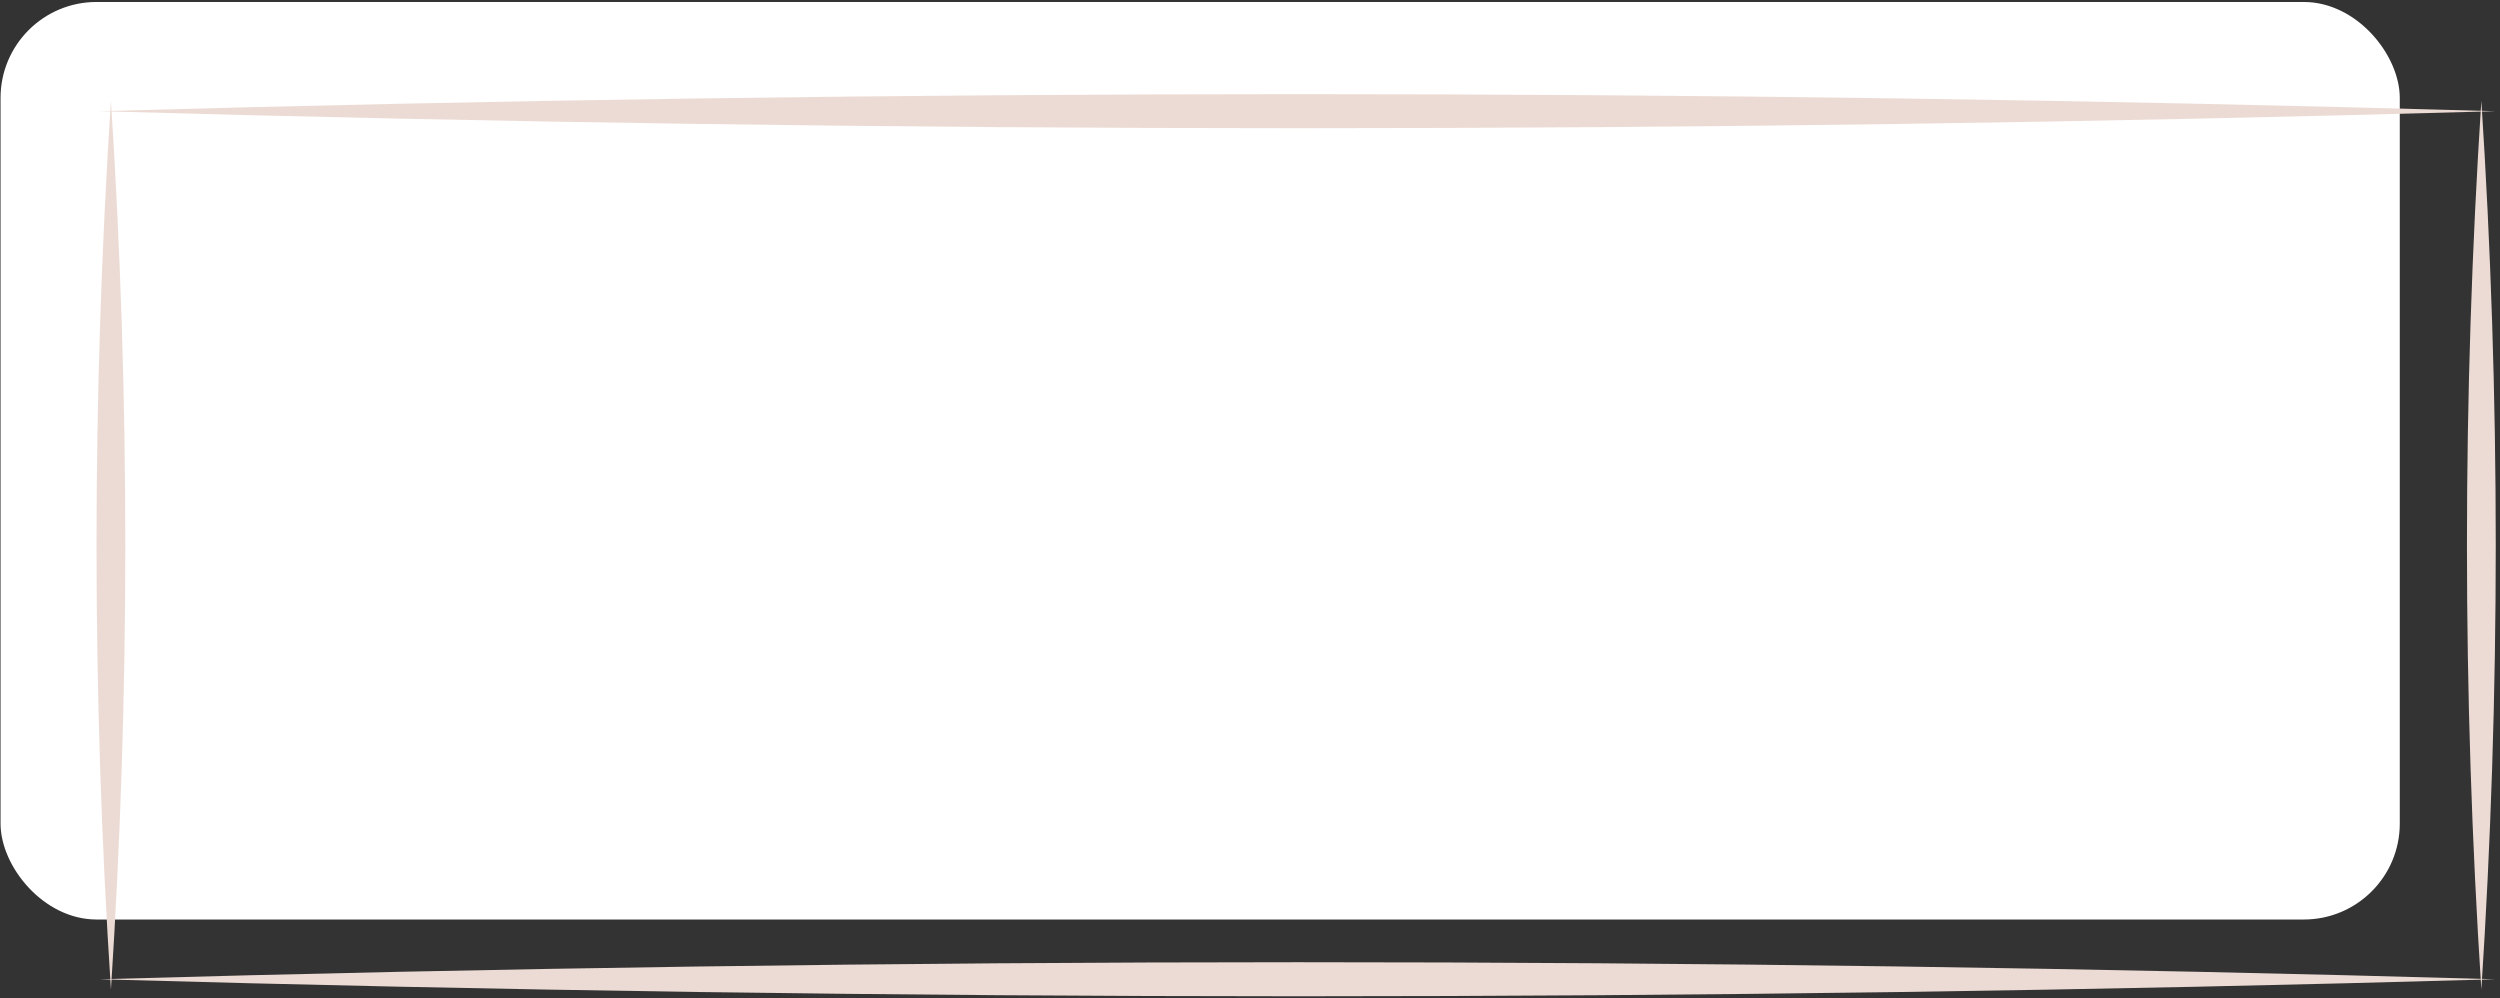 <?xml version="1.0" encoding="UTF-8"?> <svg xmlns="http://www.w3.org/2000/svg" width="521" height="208" viewBox="0 0 521 208" fill="none"><rect x="0" y="0" width="521" height="208" fill="#333333" stroke="none"/> <rect x="0.115" y="0.412" width="500" height="191.214" rx="20" fill="white"></rect> <path d="M20.743 23.175C186.471 18.464 354.332 18.422 520.048 23.175C354.332 27.914 186.471 27.886 20.743 23.175Z" fill="#ECDBD4"></path> <path d="M20.743 204.077C186.471 199.366 354.332 199.324 520.048 204.077C354.332 208.83 186.471 208.788 20.743 204.077Z" fill="#ECDBD4"></path> <path d="M23.12 21.003C27.116 82.659 27.116 144.588 23.12 206.243C19.113 144.588 19.113 82.658 23.12 21.003V21.003Z" fill="#ECDBD4"></path> <path d="M517.114 21.003C521.115 82.659 521.115 144.588 517.114 206.243C513.112 144.588 513.112 82.659 517.114 21.003V21.003Z" fill="#ECDBD4"></path> </svg> 